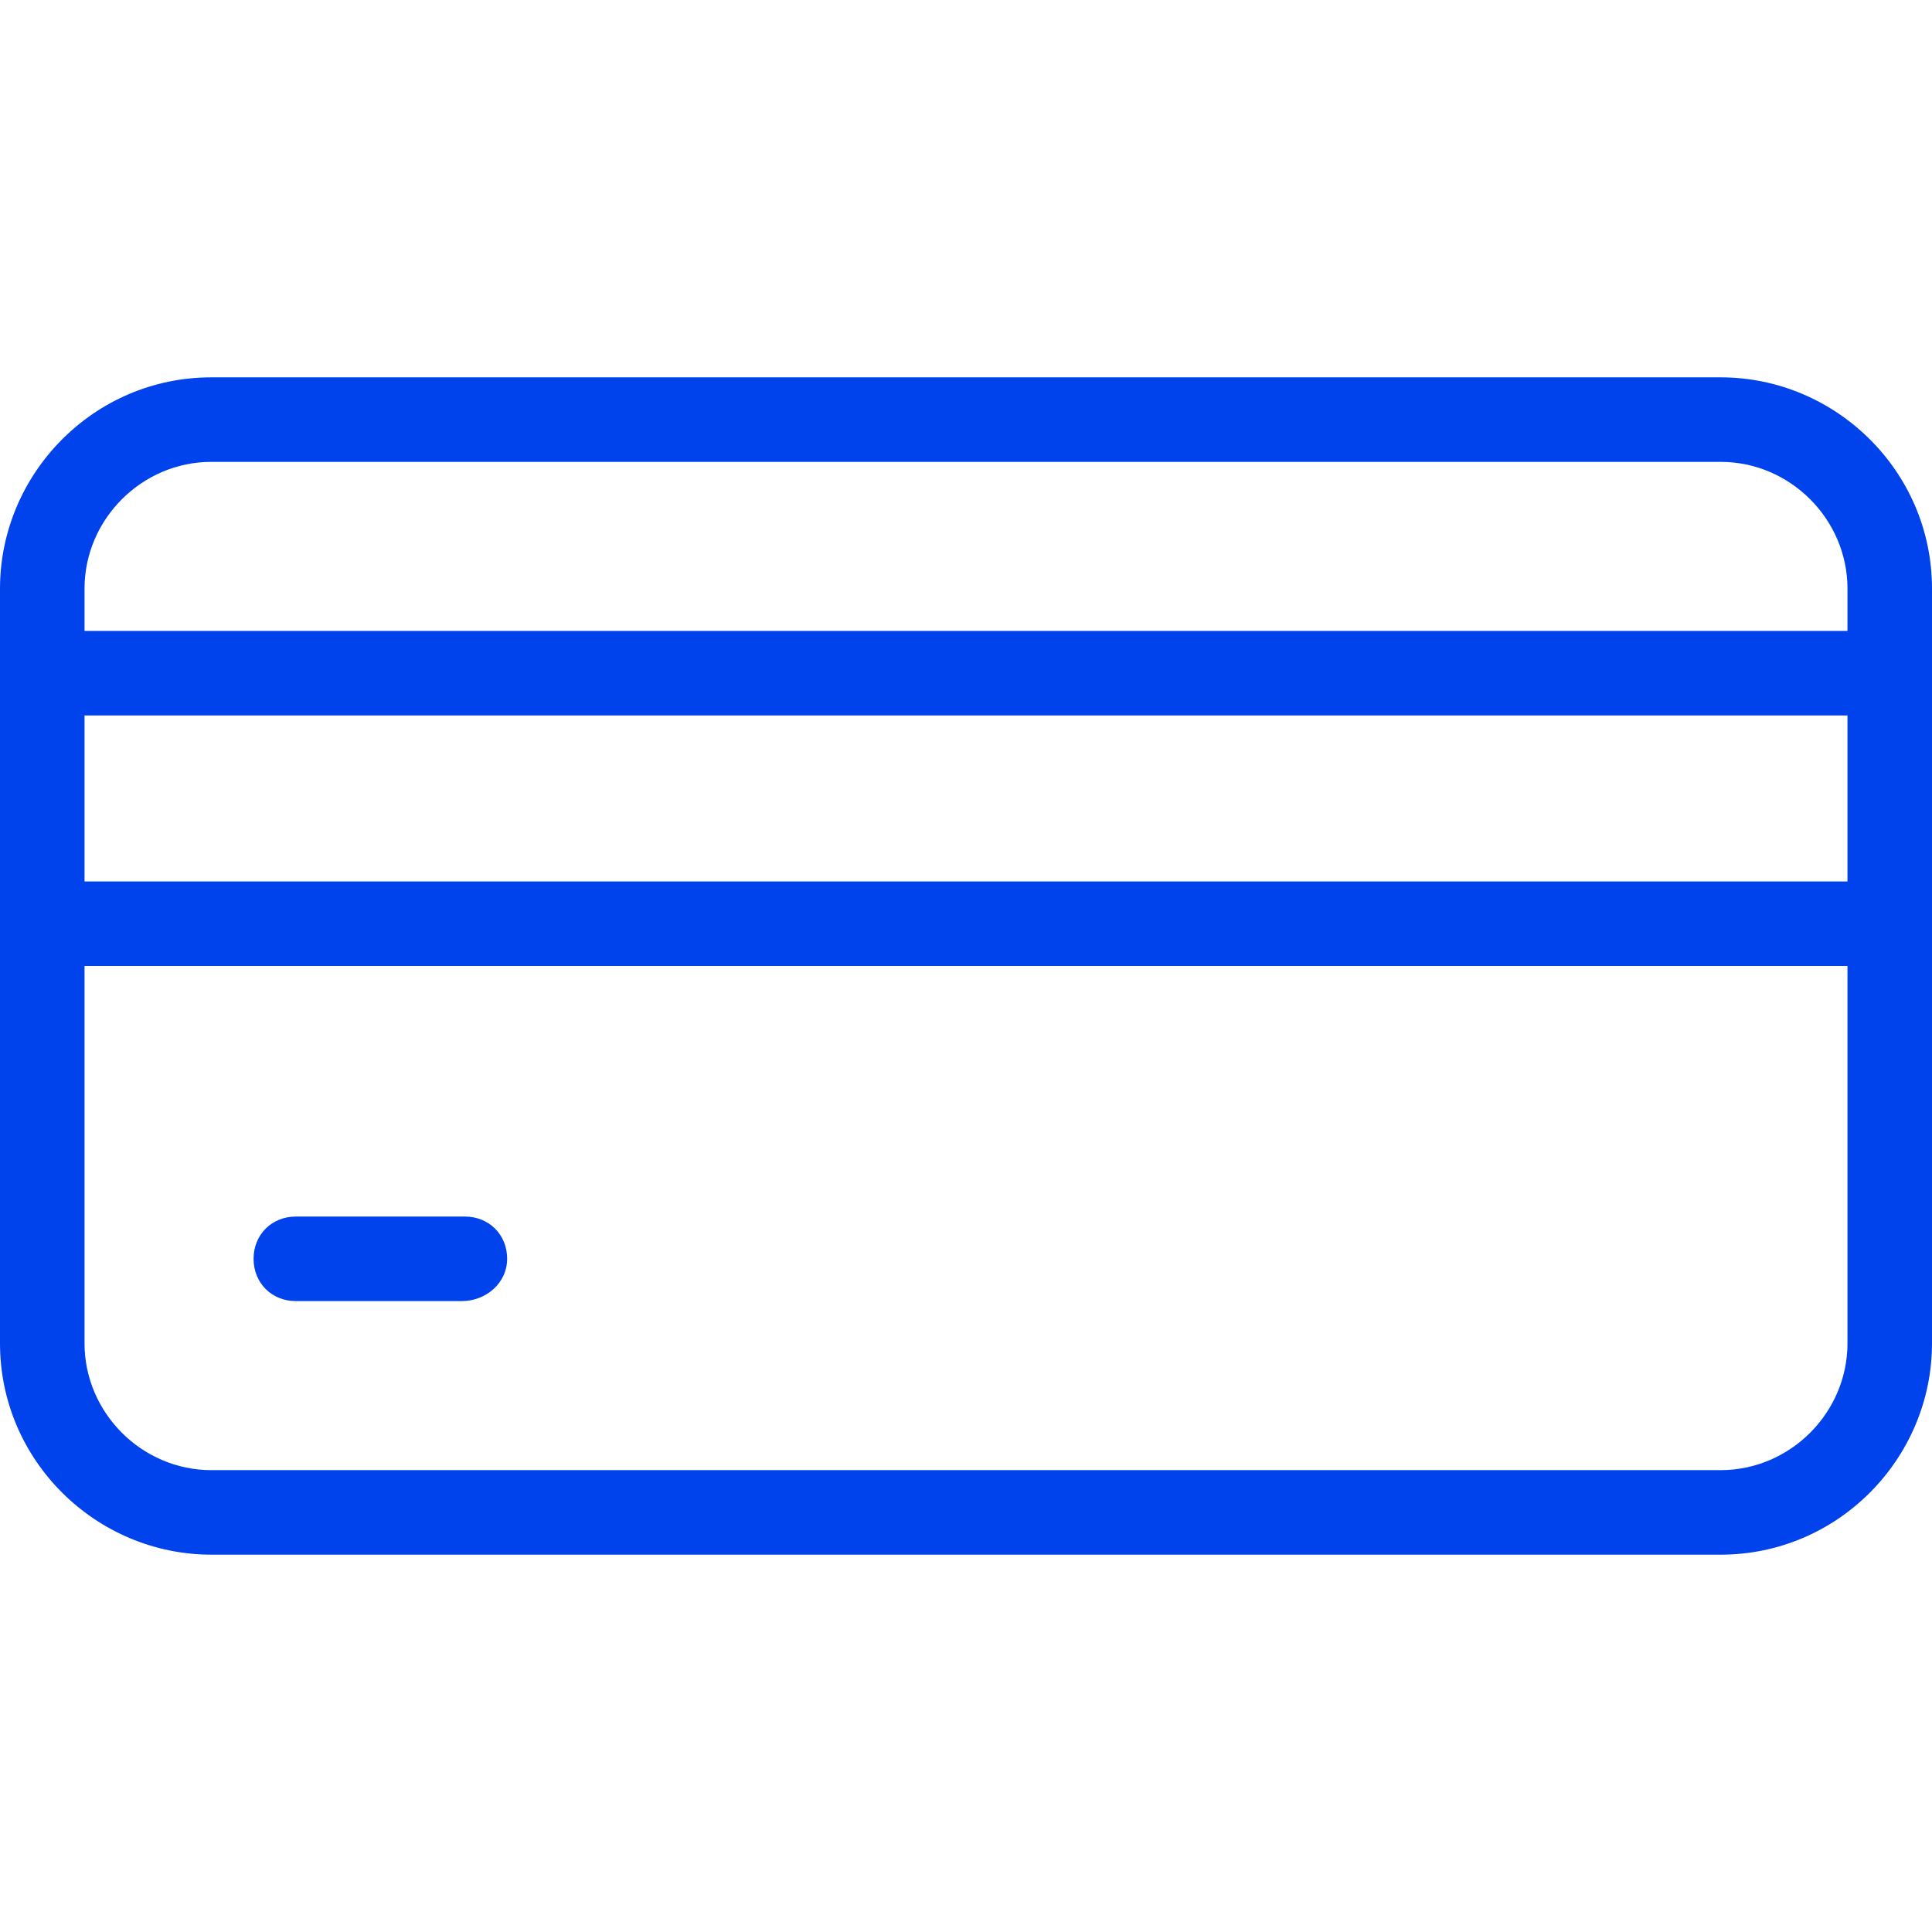 <svg xmlns="http://www.w3.org/2000/svg" xml:space="preserve" id="art" x="0" y="0" style="enable-background:new 0 0 64 64" version="1.1" viewBox="0 0 64 64"><style>.st0{fill-rule:evenodd;clip-rule:evenodd;fill:#0043ed}</style><switch><g><path d="M64 44.5c0 3.8-3.1 7-7 7H7c-3.8 0-7-3.1-7-7v-25c0-3.8 3.1-7 7-7h50c3.8 0 7 3.1 7 7v25zM7 15.3c-2.3 0-4.2 1.9-4.2 4.2v25c0 2.3 1.9 4.2 4.2 4.2h50c2.3 0 4.2-1.9 4.2-4.2v-25c0-2.3-1.9-4.2-4.2-4.2H7z" class="st0"/><path d="M62.6 23.7H1.4C.6 23.7 0 23 0 22.3s.6-1.4 1.4-1.4h61.2c.8 0 1.4.6 1.4 1.4 0 .7-.6 1.4-1.4 1.4zM62.6 32H1.4C.6 32 0 31.4 0 30.6s.6-1.4 1.4-1.4h61.2c.8 0 1.4.6 1.4 1.4 0 .8-.6 1.4-1.4 1.4zM15.3 43.1H9.8c-.8 0-1.4-.6-1.4-1.4s.6-1.4 1.4-1.4h5.6c.8 0 1.4.6 1.4 1.4s-.7 1.4-1.5 1.4z" class="st0"/></g></switch></svg>
